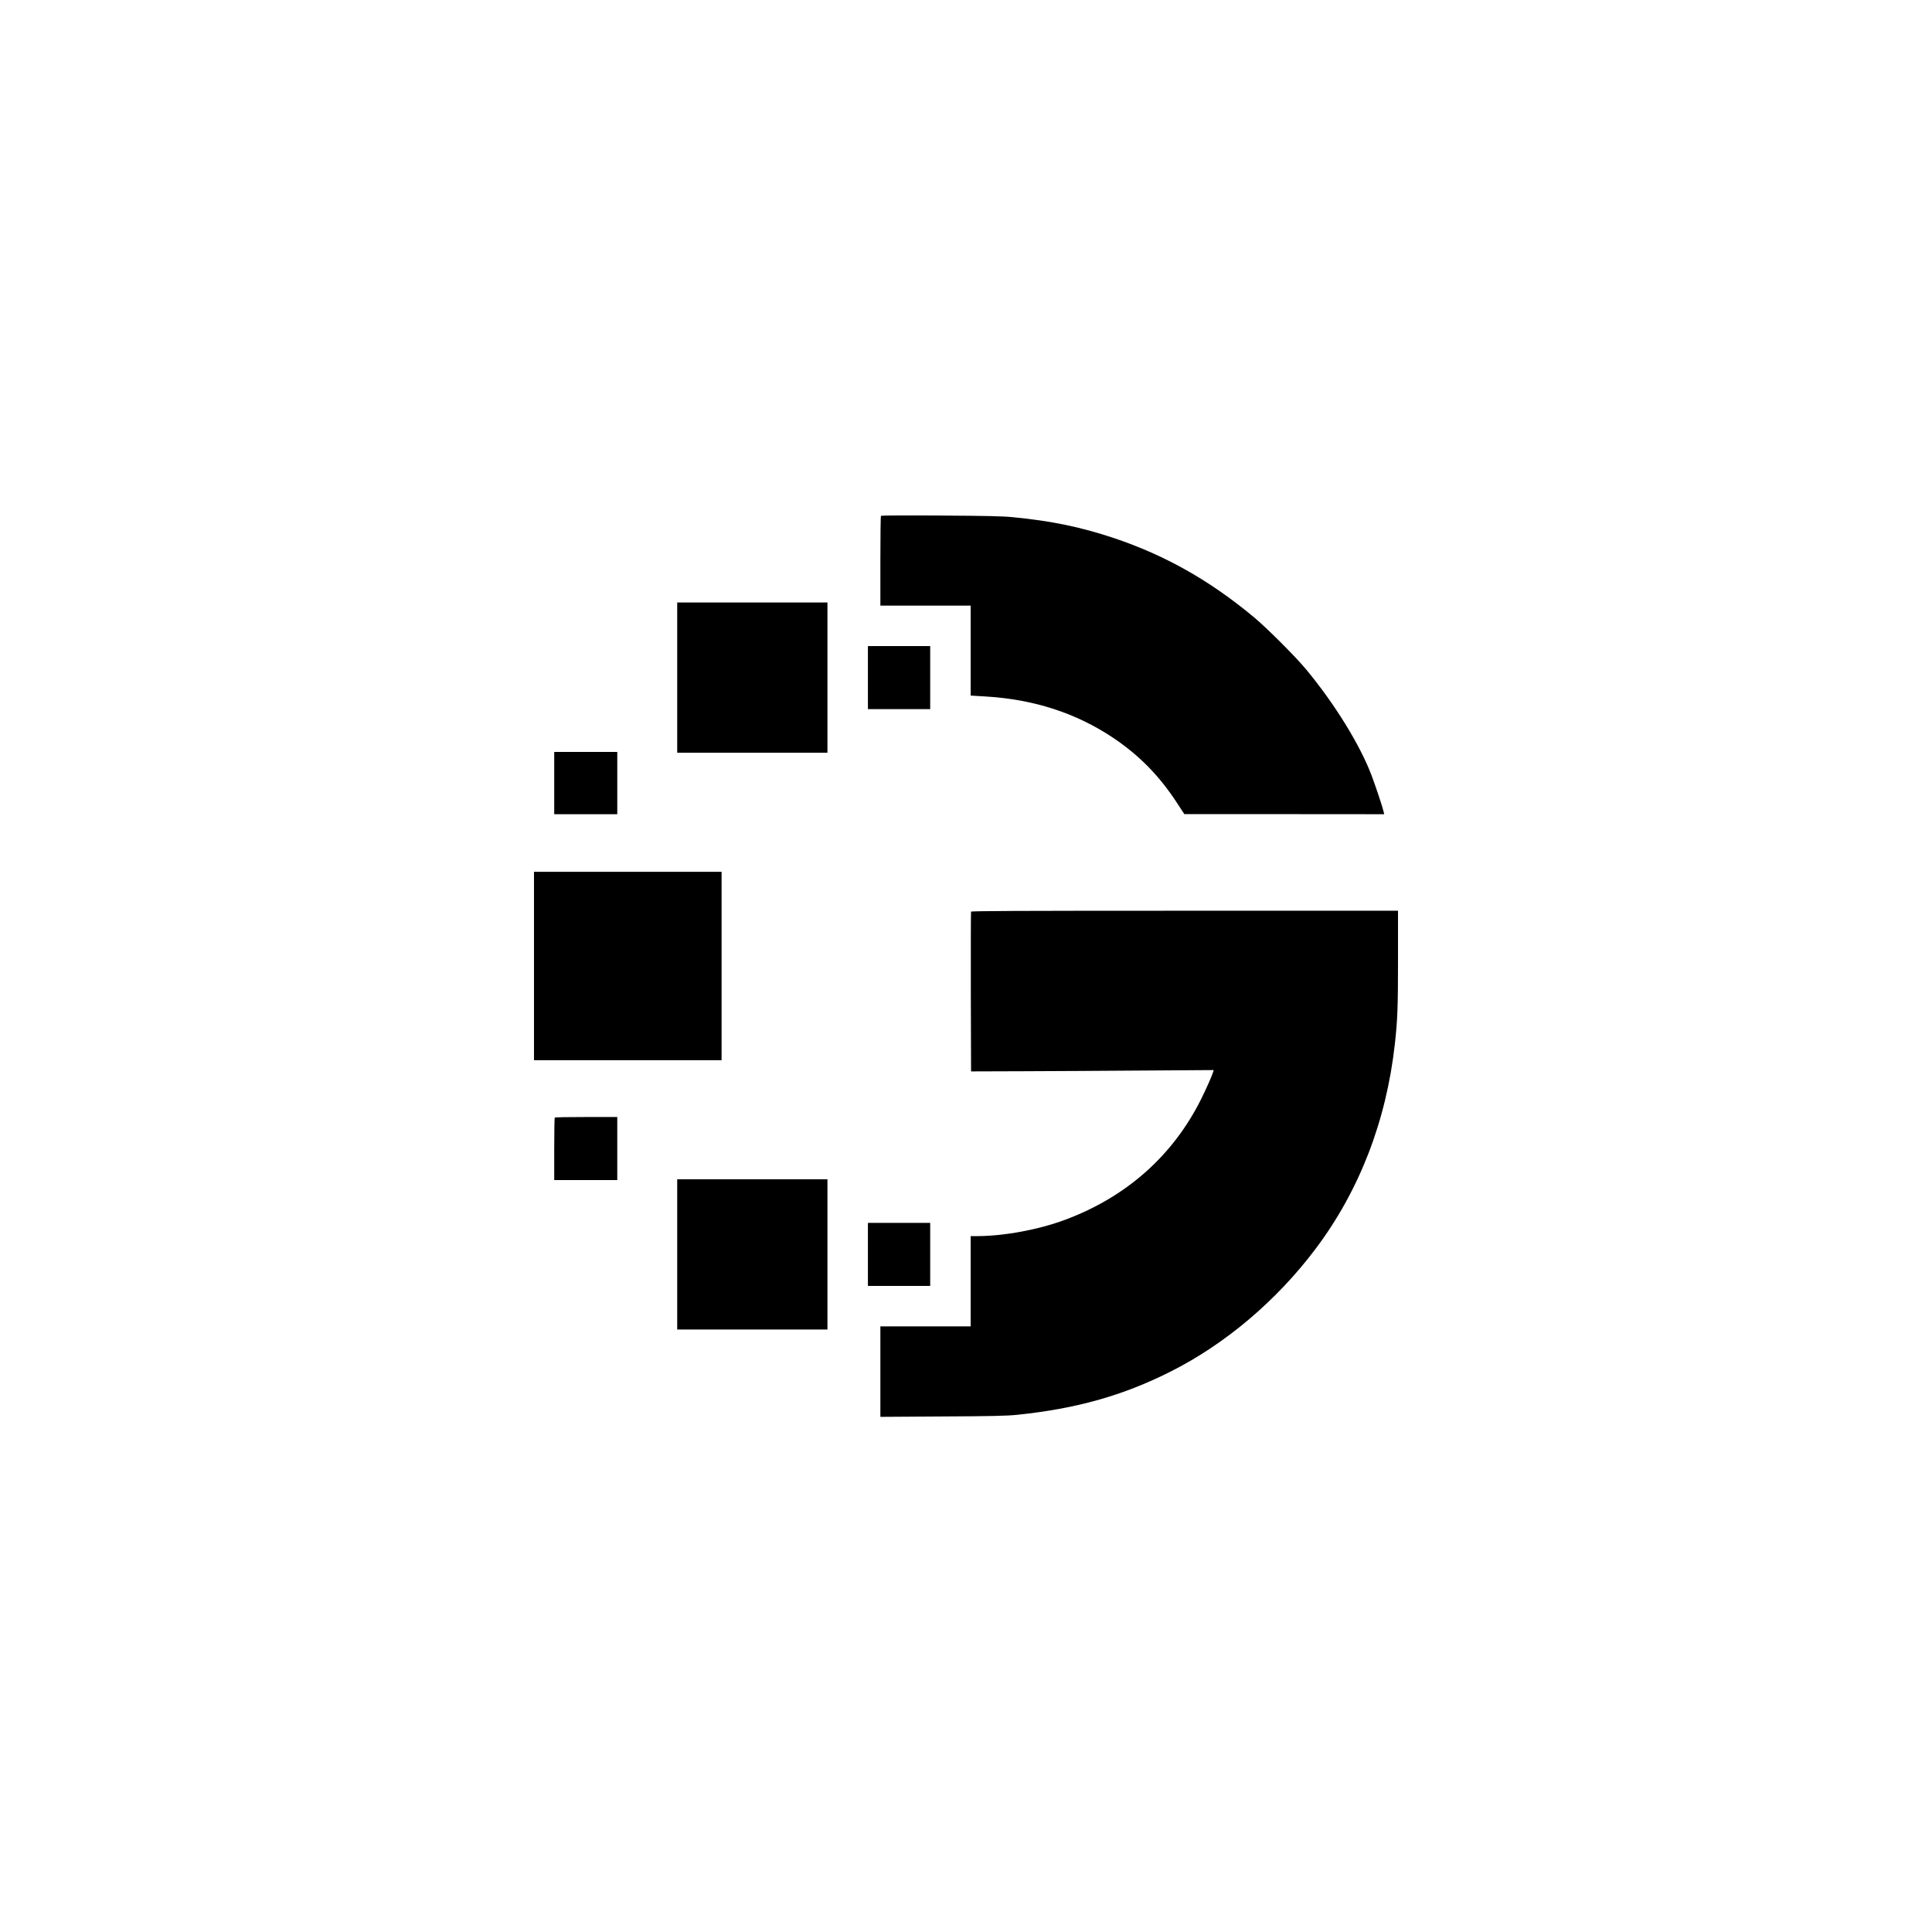 <?xml version="1.0" standalone="no"?>
<!DOCTYPE svg PUBLIC "-//W3C//DTD SVG 20010904//EN"
 "http://www.w3.org/TR/2001/REC-SVG-20010904/DTD/svg10.dtd">
<svg version="1.0" xmlns="http://www.w3.org/2000/svg"
 width="2482pt" height="2482pt" viewBox="0 0 2482 2482"
 preserveAspectRatio="xMidYMid meet">
<g transform="translate(0,2482) scale(0.1,-0.1)"
fill="#000000" stroke="none">
<path d="M11318 18194 c-5 -4 -8 -265 -8 -581 l0 -573 580 0 580 0 0 -578 0
-578 198 -12 c613 -37 1154 -212 1627 -527 337 -225 598 -490 827 -842 l93
-142 1283 0 1284 -1 -7 33 c-12 55 -104 331 -155 466 -148 391 -472 916 -836
1356 -138 167 -511 540 -679 679 -565 470 -1136 792 -1790 1012 -430 144 -808
222 -1305 270 -128 13 -333 17 -925 21 -418 3 -763 1 -767 -3z"/>
<path d="M8700 16115 l0 -965 965 0 965 0 0 965 0 965 -965 0 -965 0 0 -965z"/>
<path d="M11150 16115 l0 -405 400 0 400 0 0 405 0 405 -400 0 -400 0 0 -405z"/>
<path d="M7120 14760 l0 -400 405 0 405 0 0 400 0 400 -405 0 -405 0 0 -400z"/>
<path d="M6860 12410 l0 -1210 1205 0 1205 0 0 1210 0 1210 -1205 0 -1205 0 0
-1210z"/>
<path d="M12475 13108 c-3 -7 -4 -472 -3 -1033 l3 -1019 635 2 c349 1 1051 5
1559 9 l923 6 -7 -24 c-16 -53 -91 -222 -155 -350 -362 -726 -960 -1256 -1746
-1549 -339 -127 -784 -209 -1126 -210 l-88 0 0 -580 0 -580 -580 0 -580 0 0
-581 0 -581 798 5 c644 3 828 8 957 21 764 79 1362 247 1976 557 703 354 1360
911 1859 1574 562 746 909 1642 1019 2630 35 314 41 472 41 1101 l0 614 -2740
0 c-2183 0 -2742 -3 -2745 -12z"/>
<path d="M7127 10463 c-4 -3 -7 -186 -7 -405 l0 -398 405 0 405 0 0 405 0 405
-398 0 c-219 0 -402 -3 -405 -7z"/>
<path d="M8700 8705 l0 -965 965 0 965 0 0 965 0 965 -965 0 -965 0 0 -965z"/>
<path d="M11150 8705 l0 -405 400 0 400 0 0 405 0 405 -400 0 -400 0 0 -405z"/>
</g>
</svg>
